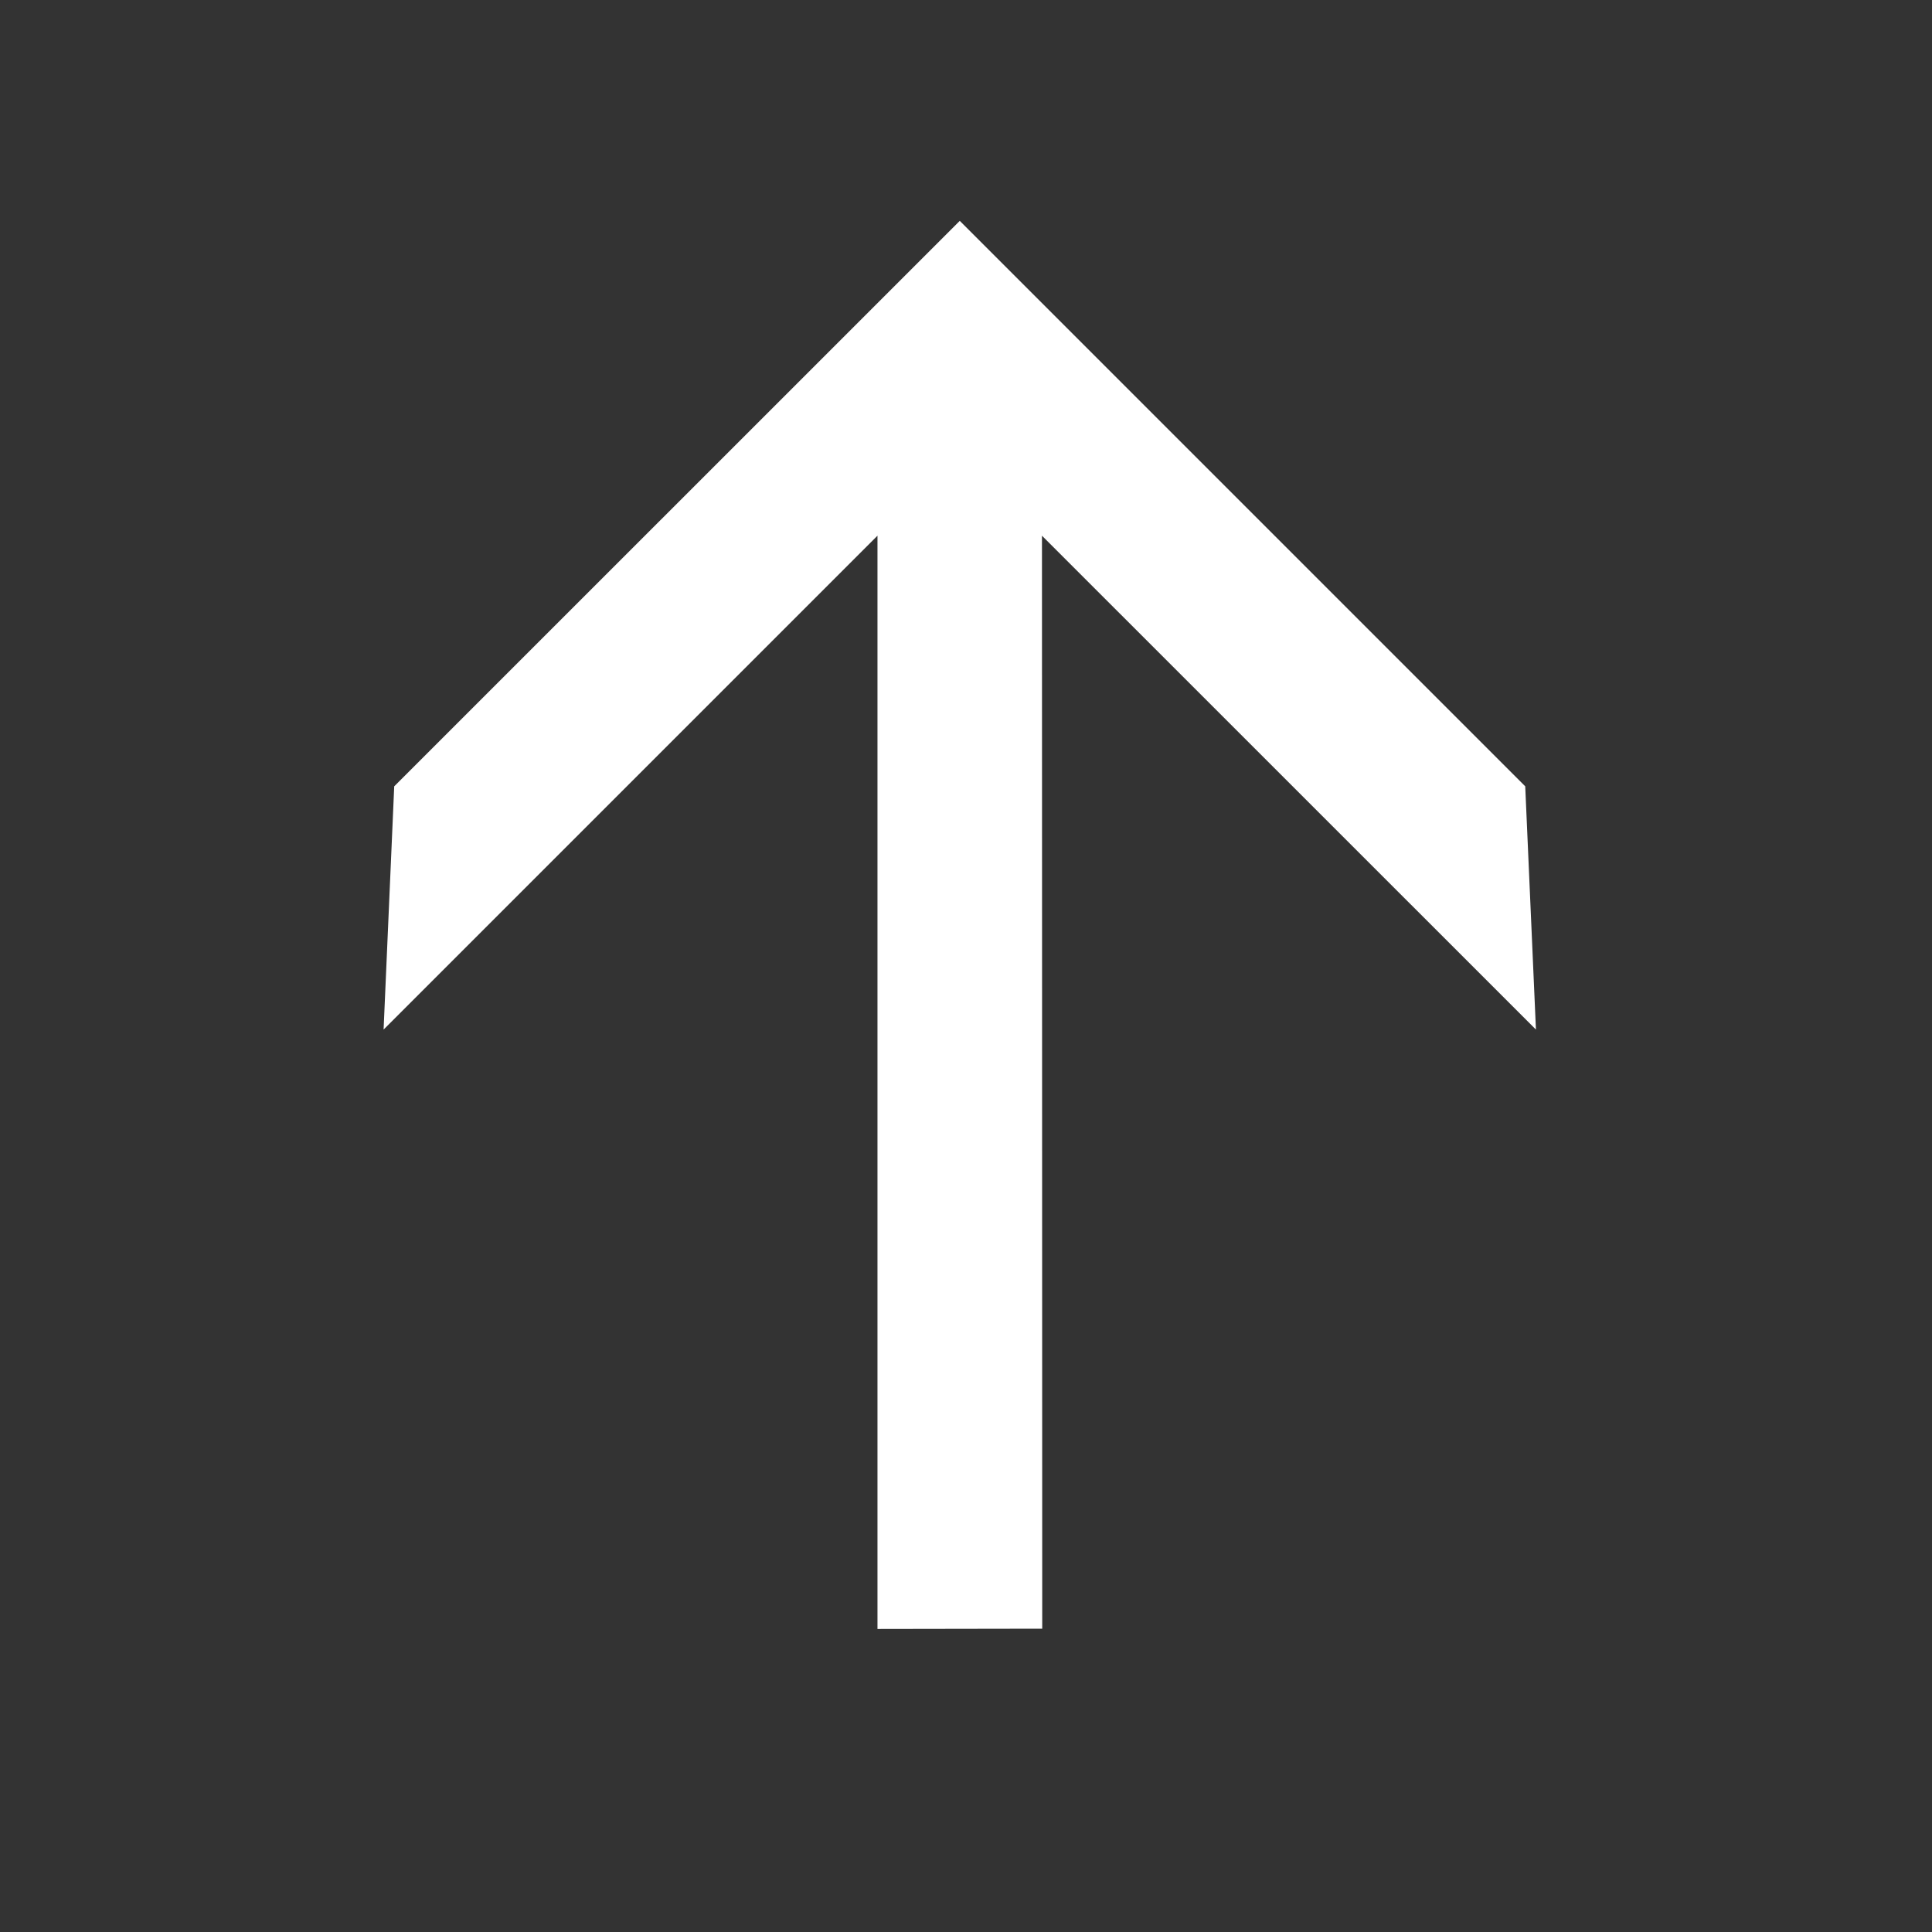<svg width="22" height="22" viewBox="0 0 22 22" fill="none" xmlns="http://www.w3.org/2000/svg">
<rect x="0" y="0" width="22" height="22" fill="#333333" stroke="none"/>
<path fill-rule="evenodd" clip-rule="evenodd" d="M10.929 2.515L4.489 8.954L4.368 11.724L9.992 6.1V18.549L11.868 18.546L11.865 6.1L17.49 11.724L17.368 8.954L10.929 2.515Z" fill="white"/>
</svg>
